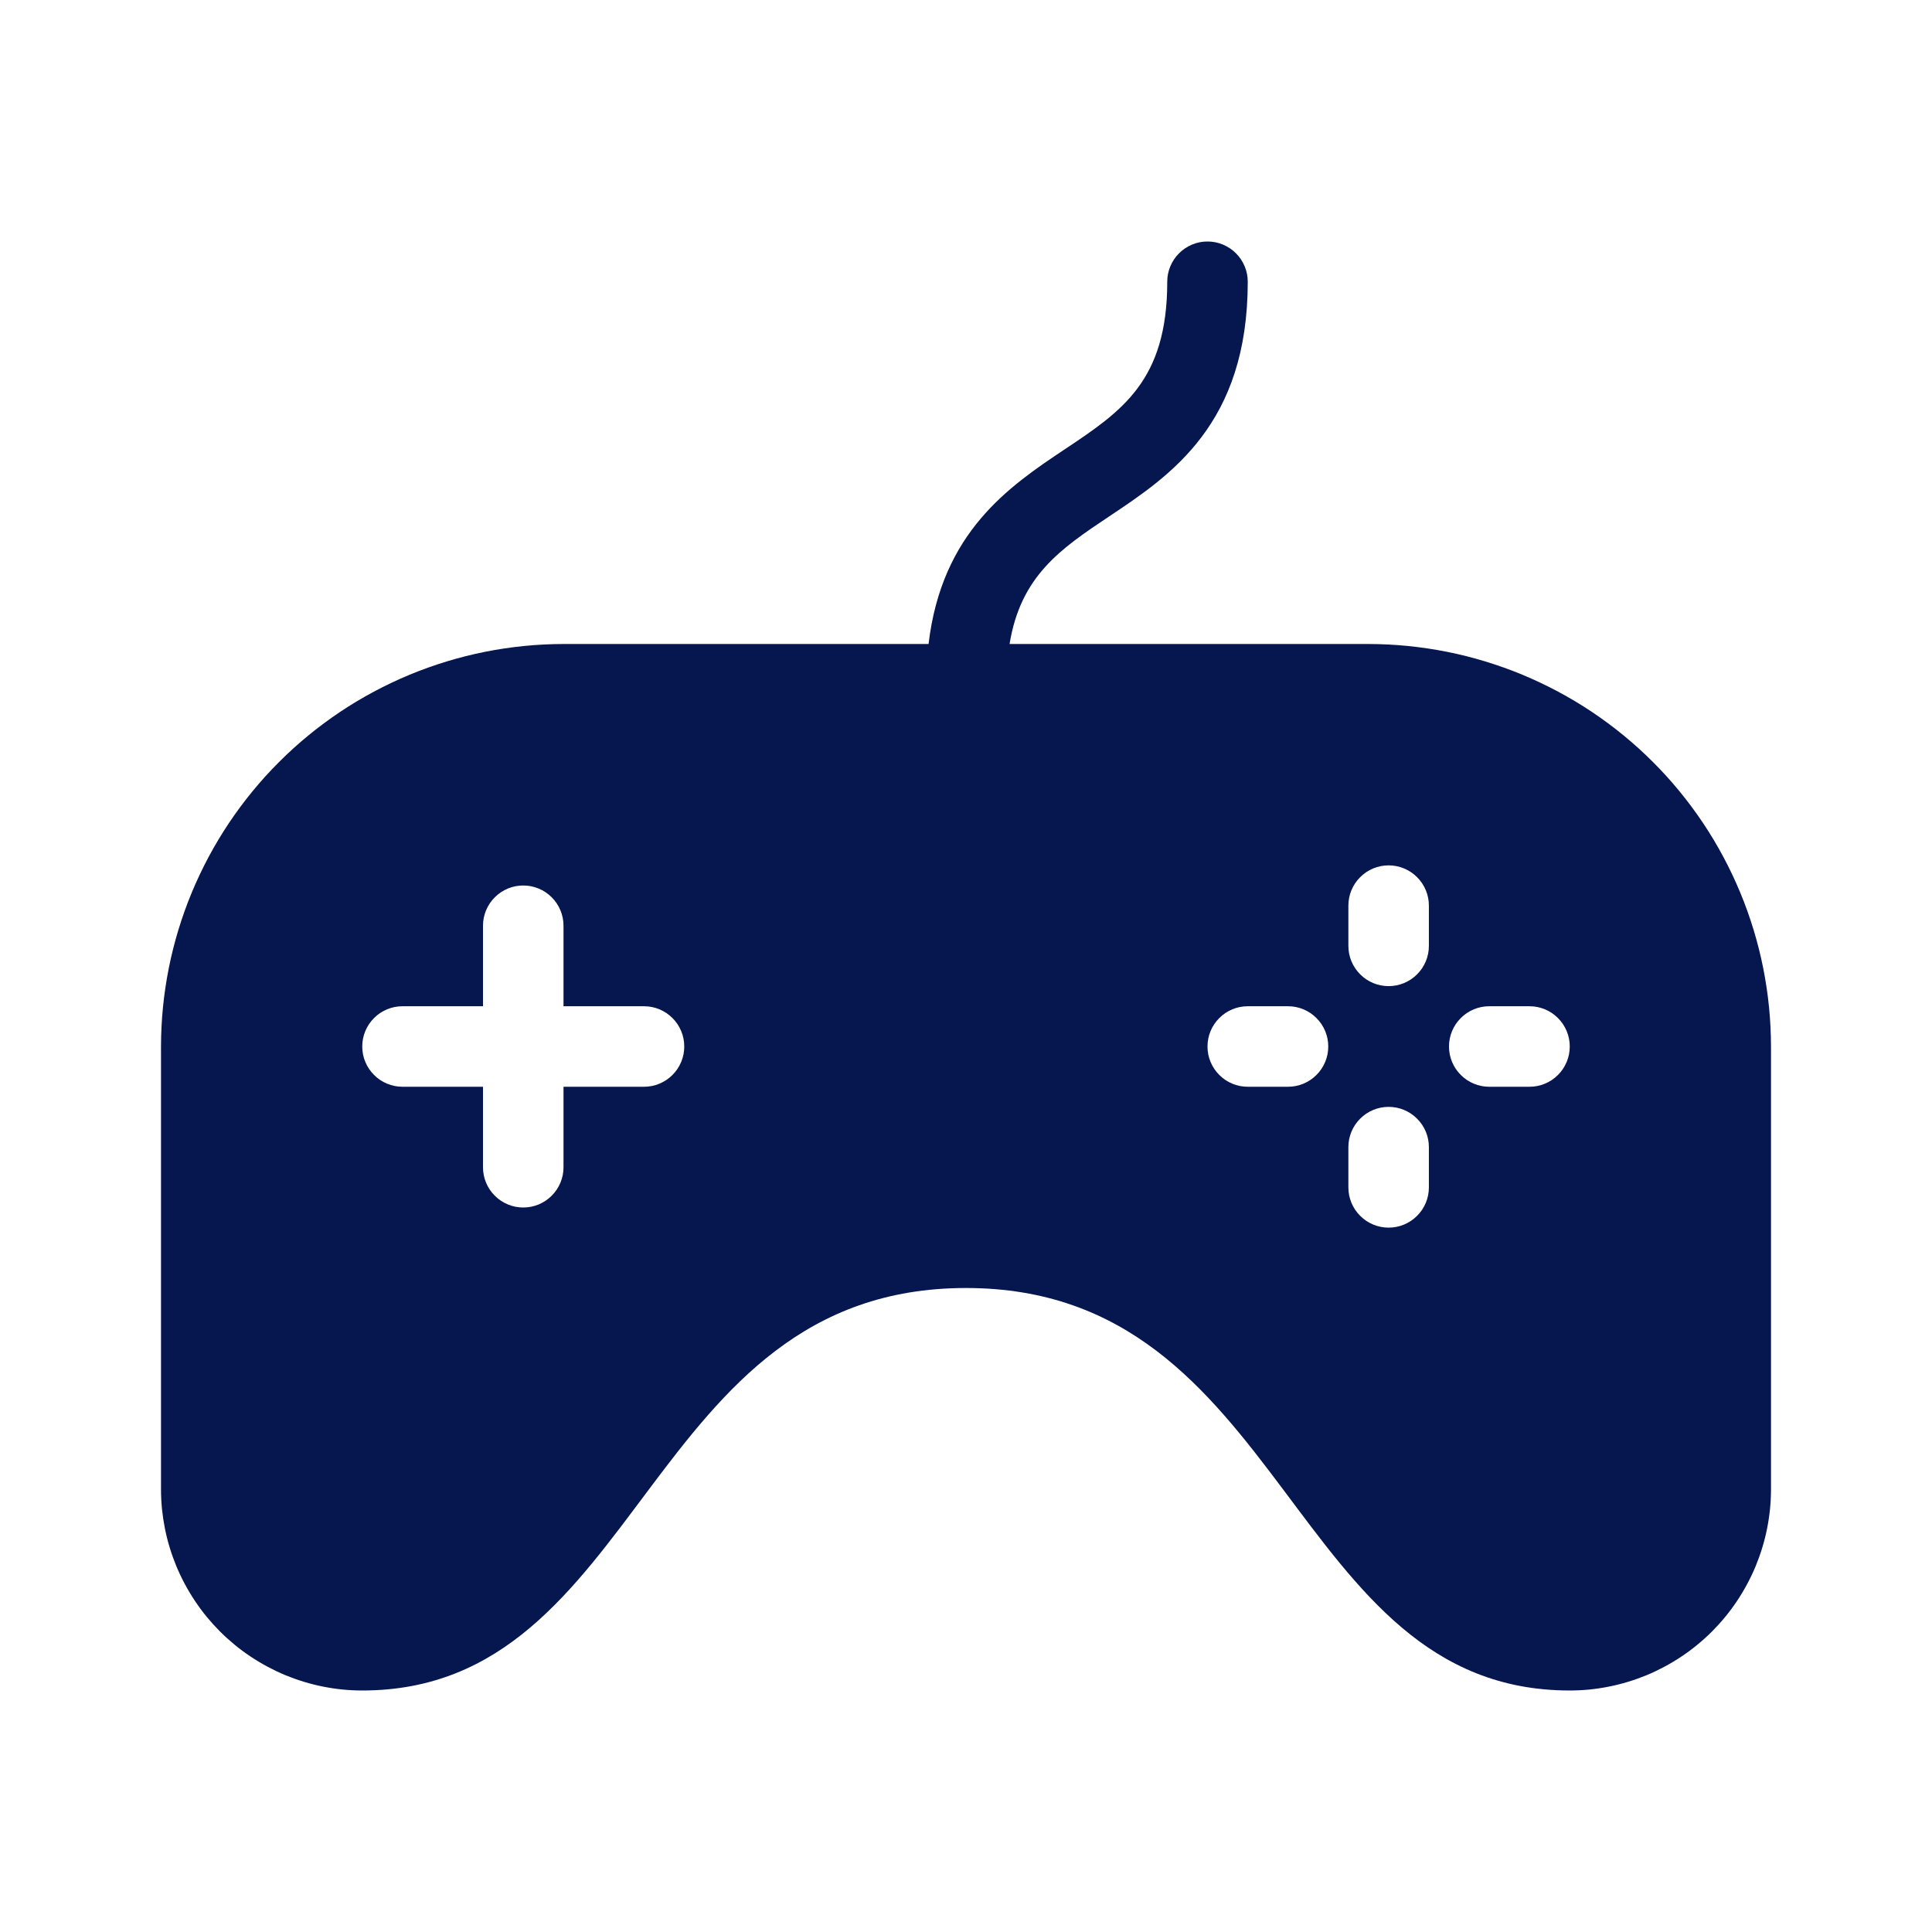 <svg xmlns="http://www.w3.org/2000/svg" xmlns:xlink="http://www.w3.org/1999/xlink" width="330" zoomAndPan="magnify" viewBox="0 0 247.5 247.5" height="330" preserveAspectRatio="xMidYMid meet" version="1.0"><path fill="#061750" d="M 175.312 82.5 L 129.332 82.5 C 130.746 73.801 135.836 70.324 142.078 66.164 C 149.996 60.887 159.844 54.32 159.844 36.094 C 159.844 35.754 159.812 35.418 159.746 35.086 C 159.68 34.754 159.582 34.434 159.453 34.121 C 159.32 33.809 159.164 33.512 158.977 33.23 C 158.785 32.949 158.574 32.688 158.332 32.449 C 158.094 32.207 157.832 31.996 157.551 31.805 C 157.27 31.617 156.973 31.461 156.66 31.328 C 156.348 31.199 156.027 31.102 155.695 31.035 C 155.363 30.969 155.027 30.938 154.688 30.938 C 154.348 30.938 154.012 30.969 153.68 31.035 C 153.348 31.102 153.027 31.199 152.715 31.328 C 152.402 31.461 152.105 31.617 151.824 31.805 C 151.543 31.996 151.281 32.207 151.043 32.449 C 150.801 32.688 150.59 32.949 150.398 33.23 C 150.211 33.512 150.055 33.809 149.922 34.121 C 149.793 34.434 149.695 34.754 149.629 35.086 C 149.562 35.418 149.531 35.754 149.531 36.094 C 149.531 48.805 143.719 52.68 136.359 57.586 C 129.25 62.324 120.648 68.176 118.953 82.5 L 72.188 82.5 C 70.5 82.504 68.816 82.586 67.137 82.754 C 65.457 82.922 63.789 83.172 62.133 83.5 C 60.477 83.832 58.84 84.242 57.227 84.734 C 55.613 85.227 54.023 85.793 52.465 86.441 C 50.906 87.09 49.383 87.809 47.895 88.605 C 46.406 89.402 44.957 90.27 43.555 91.207 C 42.152 92.148 40.797 93.152 39.492 94.223 C 38.188 95.293 36.938 96.426 35.746 97.621 C 34.551 98.812 33.418 100.062 32.348 101.367 C 31.277 102.672 30.273 104.027 29.332 105.43 C 28.395 106.832 27.527 108.281 26.73 109.77 C 25.934 111.258 25.215 112.781 24.566 114.34 C 23.918 115.898 23.352 117.488 22.859 119.102 C 22.367 120.715 21.957 122.352 21.625 124.008 C 21.297 125.664 21.047 127.332 20.879 129.012 C 20.711 130.691 20.629 132.375 20.625 134.062 L 20.625 190.781 C 20.625 191.625 20.668 192.469 20.75 193.309 C 20.836 194.148 20.961 194.98 21.125 195.809 C 21.289 196.637 21.496 197.453 21.742 198.262 C 21.988 199.07 22.273 199.863 22.594 200.645 C 22.918 201.422 23.281 202.184 23.68 202.93 C 24.078 203.672 24.512 204.395 24.98 205.098 C 25.449 205.801 25.949 206.477 26.484 207.129 C 27.023 207.781 27.59 208.406 28.184 209.004 C 28.781 209.598 29.406 210.164 30.059 210.703 C 30.711 211.238 31.387 211.738 32.09 212.207 C 32.793 212.676 33.516 213.109 34.258 213.508 C 35.004 213.906 35.766 214.27 36.543 214.594 C 37.324 214.914 38.117 215.199 38.926 215.445 C 39.734 215.691 40.551 215.898 41.379 216.062 C 42.207 216.227 43.039 216.352 43.879 216.438 C 44.719 216.52 45.562 216.562 46.406 216.562 C 82.5 216.562 82.5 165 123.75 165 C 165 165 165 216.562 201.094 216.562 C 201.938 216.562 202.781 216.52 203.621 216.438 C 204.461 216.352 205.293 216.227 206.121 216.062 C 206.949 215.898 207.766 215.691 208.574 215.445 C 209.383 215.199 210.176 214.914 210.957 214.594 C 211.734 214.27 212.496 213.906 213.242 213.508 C 213.984 213.109 214.707 212.676 215.41 212.207 C 216.113 211.738 216.789 211.238 217.441 210.699 C 218.094 210.164 218.719 209.598 219.316 209.004 C 219.91 208.406 220.477 207.781 221.012 207.129 C 221.551 206.477 222.051 205.801 222.52 205.098 C 222.988 204.395 223.422 203.672 223.82 202.93 C 224.219 202.184 224.582 201.422 224.906 200.645 C 225.227 199.863 225.512 199.07 225.758 198.262 C 226.004 197.453 226.211 196.637 226.375 195.809 C 226.539 194.98 226.664 194.148 226.75 193.309 C 226.832 192.469 226.875 191.625 226.875 190.781 L 226.875 134.062 C 226.871 132.375 226.789 130.691 226.621 129.012 C 226.453 127.332 226.203 125.664 225.875 124.008 C 225.543 122.352 225.133 120.715 224.641 119.102 C 224.148 117.488 223.582 115.898 222.934 114.34 C 222.285 112.781 221.566 111.258 220.77 109.77 C 219.973 108.281 219.105 106.832 218.168 105.43 C 217.227 104.027 216.223 102.672 215.152 101.367 C 214.082 100.062 212.949 98.812 211.754 97.621 C 210.562 96.426 209.312 95.293 208.008 94.223 C 206.703 93.152 205.348 92.148 203.945 91.207 C 202.543 90.27 201.094 89.402 199.605 88.605 C 198.117 87.809 196.594 87.09 195.035 86.441 C 193.477 85.793 191.887 85.227 190.273 84.734 C 188.66 84.242 187.023 83.832 185.367 83.5 C 183.711 83.172 182.043 82.922 180.363 82.754 C 178.684 82.586 177 82.504 175.312 82.5 Z M 82.5 139.219 L 72.188 139.219 L 72.188 149.531 C 72.188 149.871 72.156 150.207 72.09 150.539 C 72.023 150.871 71.926 151.191 71.797 151.504 C 71.664 151.816 71.508 152.113 71.32 152.395 C 71.129 152.676 70.918 152.938 70.676 153.176 C 70.438 153.418 70.176 153.629 69.895 153.82 C 69.613 154.008 69.316 154.164 69.004 154.297 C 68.691 154.426 68.371 154.523 68.039 154.59 C 67.707 154.656 67.371 154.688 67.031 154.688 C 66.691 154.688 66.355 154.656 66.023 154.59 C 65.691 154.523 65.371 154.426 65.059 154.297 C 64.746 154.164 64.449 154.008 64.168 153.82 C 63.887 153.629 63.625 153.418 63.387 153.176 C 63.145 152.938 62.934 152.676 62.742 152.395 C 62.555 152.113 62.398 151.816 62.266 151.504 C 62.137 151.191 62.039 150.871 61.973 150.539 C 61.906 150.207 61.875 149.871 61.875 149.531 L 61.875 139.219 L 51.562 139.219 C 51.223 139.219 50.887 139.188 50.555 139.121 C 50.223 139.055 49.902 138.957 49.59 138.828 C 49.277 138.695 48.98 138.539 48.699 138.352 C 48.418 138.16 48.156 137.949 47.918 137.707 C 47.676 137.469 47.465 137.207 47.273 136.926 C 47.086 136.645 46.93 136.348 46.797 136.035 C 46.668 135.723 46.57 135.402 46.504 135.07 C 46.438 134.738 46.406 134.402 46.406 134.062 C 46.406 133.723 46.438 133.387 46.504 133.055 C 46.57 132.723 46.668 132.402 46.797 132.09 C 46.93 131.777 47.086 131.48 47.273 131.199 C 47.465 130.918 47.676 130.656 47.918 130.418 C 48.156 130.176 48.418 129.965 48.699 129.773 C 48.98 129.586 49.277 129.43 49.59 129.297 C 49.902 129.168 50.223 129.07 50.555 129.004 C 50.887 128.938 51.223 128.906 51.562 128.906 L 61.875 128.906 L 61.875 118.594 C 61.875 118.254 61.906 117.918 61.973 117.586 C 62.039 117.254 62.137 116.934 62.266 116.621 C 62.398 116.309 62.555 116.012 62.742 115.73 C 62.934 115.449 63.145 115.188 63.387 114.949 C 63.625 114.707 63.887 114.496 64.168 114.305 C 64.449 114.117 64.746 113.961 65.059 113.828 C 65.371 113.699 65.691 113.602 66.023 113.535 C 66.355 113.469 66.691 113.438 67.031 113.438 C 67.371 113.438 67.707 113.469 68.039 113.535 C 68.371 113.602 68.691 113.699 69.004 113.828 C 69.316 113.961 69.613 114.117 69.895 114.305 C 70.176 114.496 70.438 114.707 70.676 114.949 C 70.918 115.188 71.129 115.449 71.32 115.73 C 71.508 116.012 71.664 116.309 71.797 116.621 C 71.926 116.934 72.023 117.254 72.09 117.586 C 72.156 117.918 72.188 118.254 72.188 118.594 L 72.188 128.906 L 82.5 128.906 C 82.84 128.906 83.176 128.938 83.508 129.004 C 83.84 129.07 84.16 129.168 84.473 129.297 C 84.785 129.43 85.082 129.586 85.363 129.773 C 85.645 129.965 85.906 130.176 86.145 130.418 C 86.387 130.656 86.598 130.918 86.789 131.199 C 86.977 131.48 87.133 131.777 87.266 132.09 C 87.395 132.402 87.492 132.723 87.559 133.055 C 87.625 133.387 87.656 133.723 87.656 134.062 C 87.656 134.402 87.625 134.738 87.559 135.07 C 87.492 135.402 87.395 135.723 87.266 136.035 C 87.133 136.348 86.977 136.645 86.789 136.926 C 86.598 137.207 86.387 137.469 86.145 137.707 C 85.906 137.949 85.645 138.16 85.363 138.352 C 85.082 138.539 84.785 138.695 84.473 138.828 C 84.16 138.957 83.84 139.055 83.508 139.121 C 83.176 139.188 82.84 139.219 82.5 139.219 Z M 165 139.219 L 159.844 139.219 C 159.504 139.219 159.168 139.188 158.836 139.121 C 158.504 139.055 158.184 138.957 157.871 138.828 C 157.559 138.695 157.262 138.539 156.98 138.352 C 156.699 138.16 156.438 137.949 156.199 137.707 C 155.957 137.469 155.746 137.207 155.555 136.926 C 155.367 136.645 155.211 136.348 155.078 136.035 C 154.949 135.723 154.852 135.402 154.785 135.07 C 154.719 134.738 154.688 134.402 154.688 134.062 C 154.688 133.723 154.719 133.387 154.785 133.055 C 154.852 132.723 154.949 132.402 155.078 132.09 C 155.211 131.777 155.367 131.48 155.555 131.199 C 155.746 130.918 155.957 130.656 156.199 130.418 C 156.438 130.176 156.699 129.965 156.98 129.773 C 157.262 129.586 157.559 129.43 157.871 129.297 C 158.184 129.168 158.504 129.07 158.836 129.004 C 159.168 128.938 159.504 128.906 159.844 128.906 L 165 128.906 C 165.34 128.906 165.676 128.938 166.008 129.004 C 166.34 129.07 166.66 129.168 166.973 129.297 C 167.285 129.43 167.582 129.586 167.863 129.773 C 168.145 129.965 168.406 130.176 168.645 130.418 C 168.887 130.656 169.098 130.918 169.289 131.199 C 169.477 131.48 169.633 131.777 169.766 132.09 C 169.895 132.402 169.992 132.723 170.059 133.055 C 170.125 133.387 170.156 133.723 170.156 134.062 C 170.156 134.402 170.125 134.738 170.059 135.07 C 169.992 135.402 169.895 135.723 169.766 136.035 C 169.633 136.348 169.477 136.645 169.289 136.926 C 169.098 137.207 168.887 137.469 168.645 137.707 C 168.406 137.949 168.145 138.16 167.863 138.352 C 167.582 138.539 167.285 138.695 166.973 138.828 C 166.66 138.957 166.34 139.055 166.008 139.121 C 165.676 139.188 165.34 139.219 165 139.219 Z M 183.047 152.109 C 183.047 152.449 183.016 152.785 182.949 153.117 C 182.883 153.449 182.785 153.77 182.656 154.082 C 182.523 154.395 182.367 154.691 182.18 154.973 C 181.988 155.254 181.777 155.516 181.535 155.754 C 181.297 155.996 181.035 156.207 180.754 156.398 C 180.473 156.586 180.176 156.742 179.863 156.875 C 179.551 157.004 179.23 157.102 178.898 157.168 C 178.566 157.234 178.23 157.266 177.891 157.266 C 177.551 157.266 177.215 157.234 176.883 157.168 C 176.551 157.102 176.23 157.004 175.918 156.875 C 175.605 156.742 175.309 156.586 175.027 156.398 C 174.746 156.207 174.484 155.996 174.246 155.754 C 174.004 155.516 173.793 155.254 173.602 154.973 C 173.414 154.691 173.258 154.395 173.125 154.082 C 172.996 153.77 172.898 153.449 172.832 153.117 C 172.766 152.785 172.734 152.449 172.734 152.109 L 172.734 146.953 C 172.734 146.613 172.766 146.277 172.832 145.945 C 172.898 145.613 172.996 145.293 173.125 144.98 C 173.258 144.668 173.414 144.371 173.602 144.09 C 173.793 143.809 174.004 143.547 174.246 143.309 C 174.484 143.066 174.746 142.855 175.027 142.664 C 175.309 142.477 175.605 142.32 175.918 142.188 C 176.23 142.059 176.551 141.961 176.883 141.895 C 177.215 141.828 177.551 141.797 177.891 141.797 C 178.23 141.797 178.566 141.828 178.898 141.895 C 179.23 141.961 179.551 142.059 179.863 142.188 C 180.176 142.32 180.473 142.477 180.754 142.664 C 181.035 142.855 181.297 143.066 181.535 143.309 C 181.777 143.547 181.988 143.809 182.18 144.09 C 182.367 144.371 182.523 144.668 182.656 144.98 C 182.785 145.293 182.883 145.613 182.949 145.945 C 183.016 146.277 183.047 146.613 183.047 146.953 Z M 183.047 121.172 C 183.047 121.512 183.016 121.848 182.949 122.18 C 182.883 122.512 182.785 122.832 182.656 123.145 C 182.523 123.457 182.367 123.754 182.18 124.035 C 181.988 124.316 181.777 124.578 181.535 124.816 C 181.297 125.059 181.035 125.27 180.754 125.461 C 180.473 125.648 180.176 125.805 179.863 125.938 C 179.551 126.066 179.23 126.164 178.898 126.23 C 178.566 126.297 178.23 126.328 177.891 126.328 C 177.551 126.328 177.215 126.297 176.883 126.23 C 176.551 126.164 176.23 126.066 175.918 125.938 C 175.605 125.805 175.309 125.648 175.027 125.461 C 174.746 125.27 174.484 125.059 174.246 124.816 C 174.004 124.578 173.793 124.316 173.602 124.035 C 173.414 123.754 173.258 123.457 173.125 123.145 C 172.996 122.832 172.898 122.512 172.832 122.18 C 172.766 121.848 172.734 121.512 172.734 121.172 L 172.734 116.016 C 172.734 115.676 172.766 115.34 172.832 115.008 C 172.898 114.676 172.996 114.355 173.125 114.043 C 173.258 113.73 173.414 113.434 173.602 113.152 C 173.793 112.871 174.004 112.609 174.246 112.371 C 174.484 112.129 174.746 111.918 175.027 111.727 C 175.309 111.539 175.605 111.383 175.918 111.25 C 176.23 111.121 176.551 111.023 176.883 110.957 C 177.215 110.891 177.551 110.859 177.891 110.859 C 178.23 110.859 178.566 110.891 178.898 110.957 C 179.23 111.023 179.551 111.121 179.863 111.25 C 180.176 111.383 180.473 111.539 180.754 111.727 C 181.035 111.918 181.297 112.129 181.535 112.371 C 181.777 112.609 181.988 112.871 182.18 113.152 C 182.367 113.434 182.523 113.73 182.656 114.043 C 182.785 114.355 182.883 114.676 182.949 115.008 C 183.016 115.34 183.047 115.676 183.047 116.016 Z M 195.938 139.219 L 190.781 139.219 C 190.441 139.219 190.105 139.188 189.773 139.121 C 189.441 139.055 189.121 138.957 188.809 138.828 C 188.496 138.695 188.199 138.539 187.918 138.352 C 187.637 138.16 187.375 137.949 187.137 137.707 C 186.895 137.469 186.684 137.207 186.492 136.926 C 186.305 136.645 186.148 136.348 186.016 136.035 C 185.887 135.723 185.789 135.402 185.723 135.07 C 185.656 134.738 185.625 134.402 185.625 134.062 C 185.625 133.723 185.656 133.387 185.723 133.055 C 185.789 132.723 185.887 132.402 186.016 132.09 C 186.148 131.777 186.305 131.48 186.492 131.199 C 186.684 130.918 186.895 130.656 187.137 130.418 C 187.375 130.176 187.637 129.965 187.918 129.773 C 188.199 129.586 188.496 129.43 188.809 129.297 C 189.121 129.168 189.441 129.07 189.773 129.004 C 190.105 128.938 190.441 128.906 190.781 128.906 L 195.938 128.906 C 196.277 128.906 196.613 128.938 196.945 129.004 C 197.277 129.07 197.598 129.168 197.91 129.297 C 198.223 129.43 198.52 129.586 198.801 129.773 C 199.082 129.965 199.344 130.176 199.582 130.418 C 199.824 130.656 200.035 130.918 200.227 131.199 C 200.414 131.48 200.57 131.777 200.703 132.09 C 200.832 132.402 200.93 132.723 200.996 133.055 C 201.062 133.387 201.094 133.723 201.094 134.062 C 201.094 134.402 201.062 134.738 200.996 135.07 C 200.93 135.402 200.832 135.723 200.703 136.035 C 200.57 136.348 200.414 136.645 200.227 136.926 C 200.035 137.207 199.824 137.469 199.582 137.707 C 199.344 137.949 199.082 138.16 198.801 138.352 C 198.52 138.539 198.223 138.695 197.91 138.828 C 197.598 138.957 197.277 139.055 196.945 139.121 C 196.613 139.188 196.277 139.219 195.938 139.219 Z M 195.938 139.219 " fill-opacity="1" fill-rule="nonzero"/></svg>
